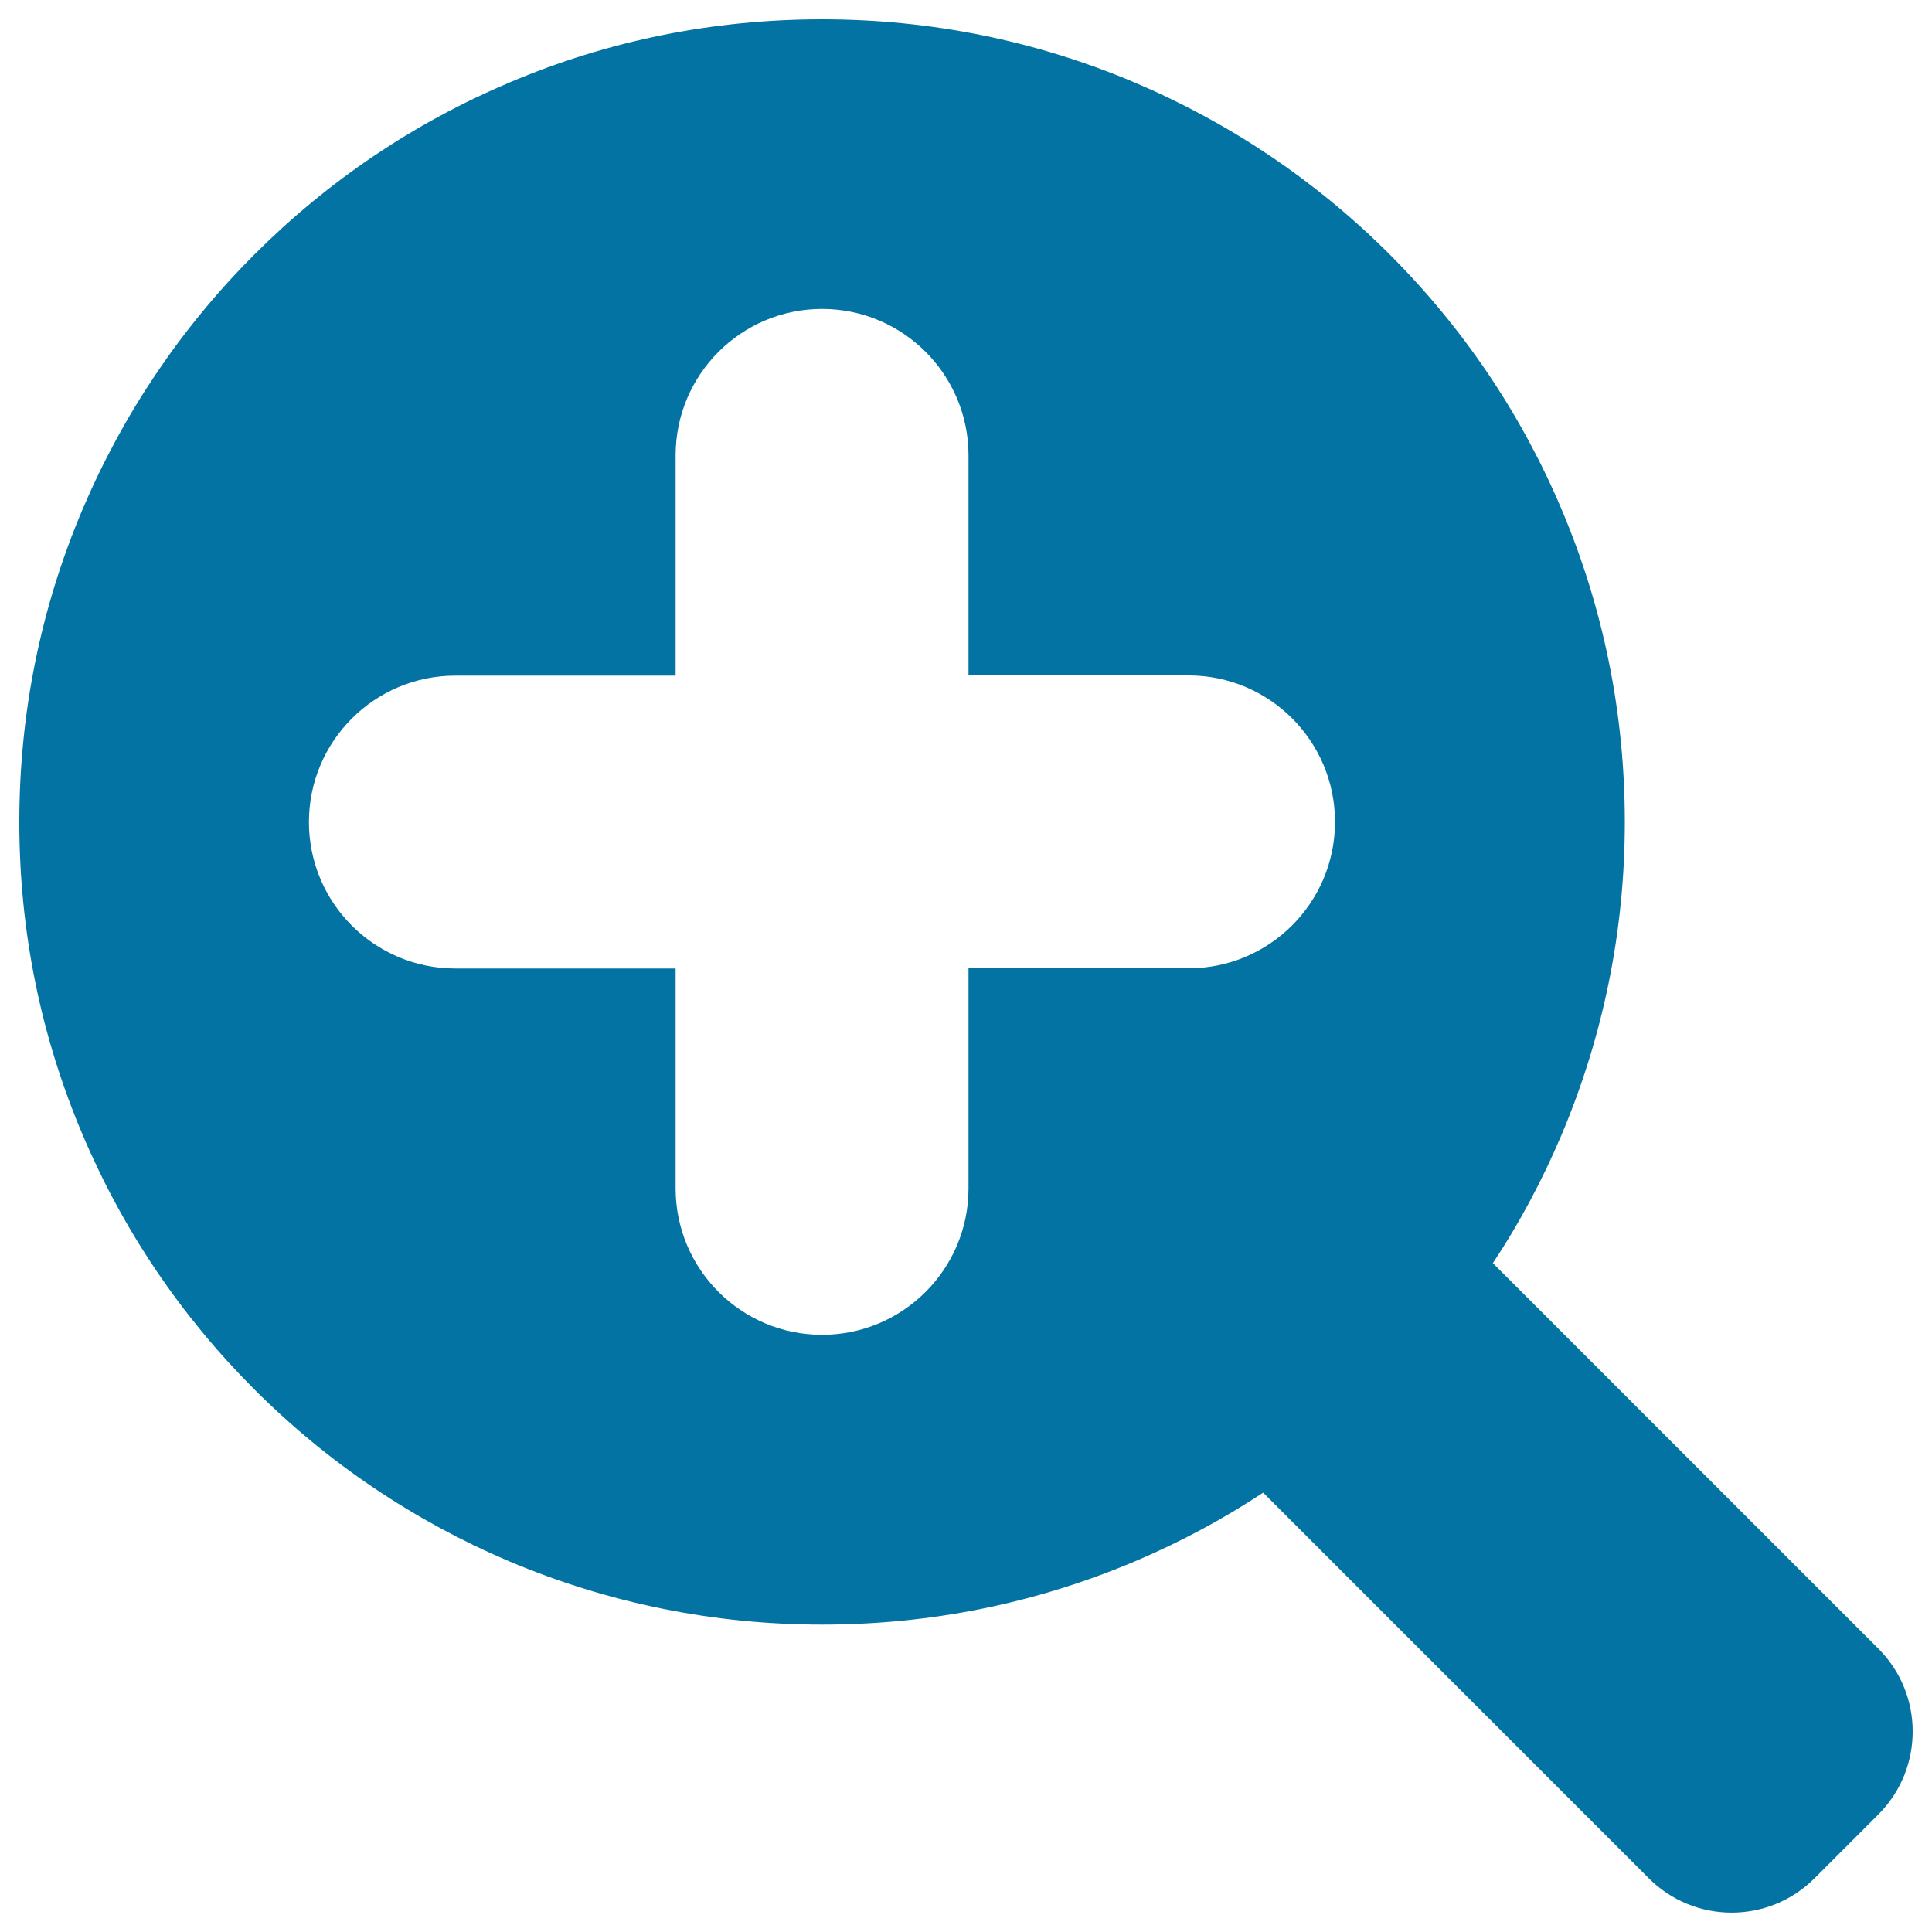 <svg xmlns="http://www.w3.org/2000/svg" viewBox="0 0 1000 1000" style="fill:#0273a2">
<title>Plus Magnification Zoom SVG icon</title>
<g><path d="M972.3,853.4L772.7,653.8c13.9-20.9,25.7-43.2,35.6-66.5c21.6-51.3,32.7-105.7,32.7-161.8s-11-110.5-32.7-161.8c-20.9-49.4-50.9-93.9-89-132c-38.1-38.1-82.6-68-132-89C536,21,481.6,10,425.5,10c-56.1,0-110.5,10.9-161.8,32.7c-49.4,20.9-93.9,50.9-132,89c-38.1,38.1-68,82.6-89,132C21,314.9,10,369.3,10,425.5S21,536,42.7,587.2c20.9,49.4,50.9,93.9,89,132c38.1,38.1,82.6,68,132,89c51.3,21.6,105.7,32.7,161.8,32.7c56.1,0,110.5-11,161.8-32.7c23.4-9.9,45.6-21.8,66.5-35.6l199.6,199.6c23.7,23.7,62.1,23.7,85.8,0l33.1-33.1C995.9,915.4,995.9,877,972.3,853.4z M235.7,501.3c-41.9,0-75.8-34-75.8-75.8c0-41.9,34-75.8,75.8-75.8h114V235.7c0-41.9,34-75.8,75.8-75.8c41.9,0,75.8,34,75.8,75.8v113.9h113.9c41.9,0,75.8,34,75.8,75.8c0,41.9-34,75.8-75.8,75.8H501.3v113.9c0,41.9-34,75.8-75.8,75.8c-41.9,0-75.8-34-75.8-75.8V501.3H235.7z"/></g>
</svg>